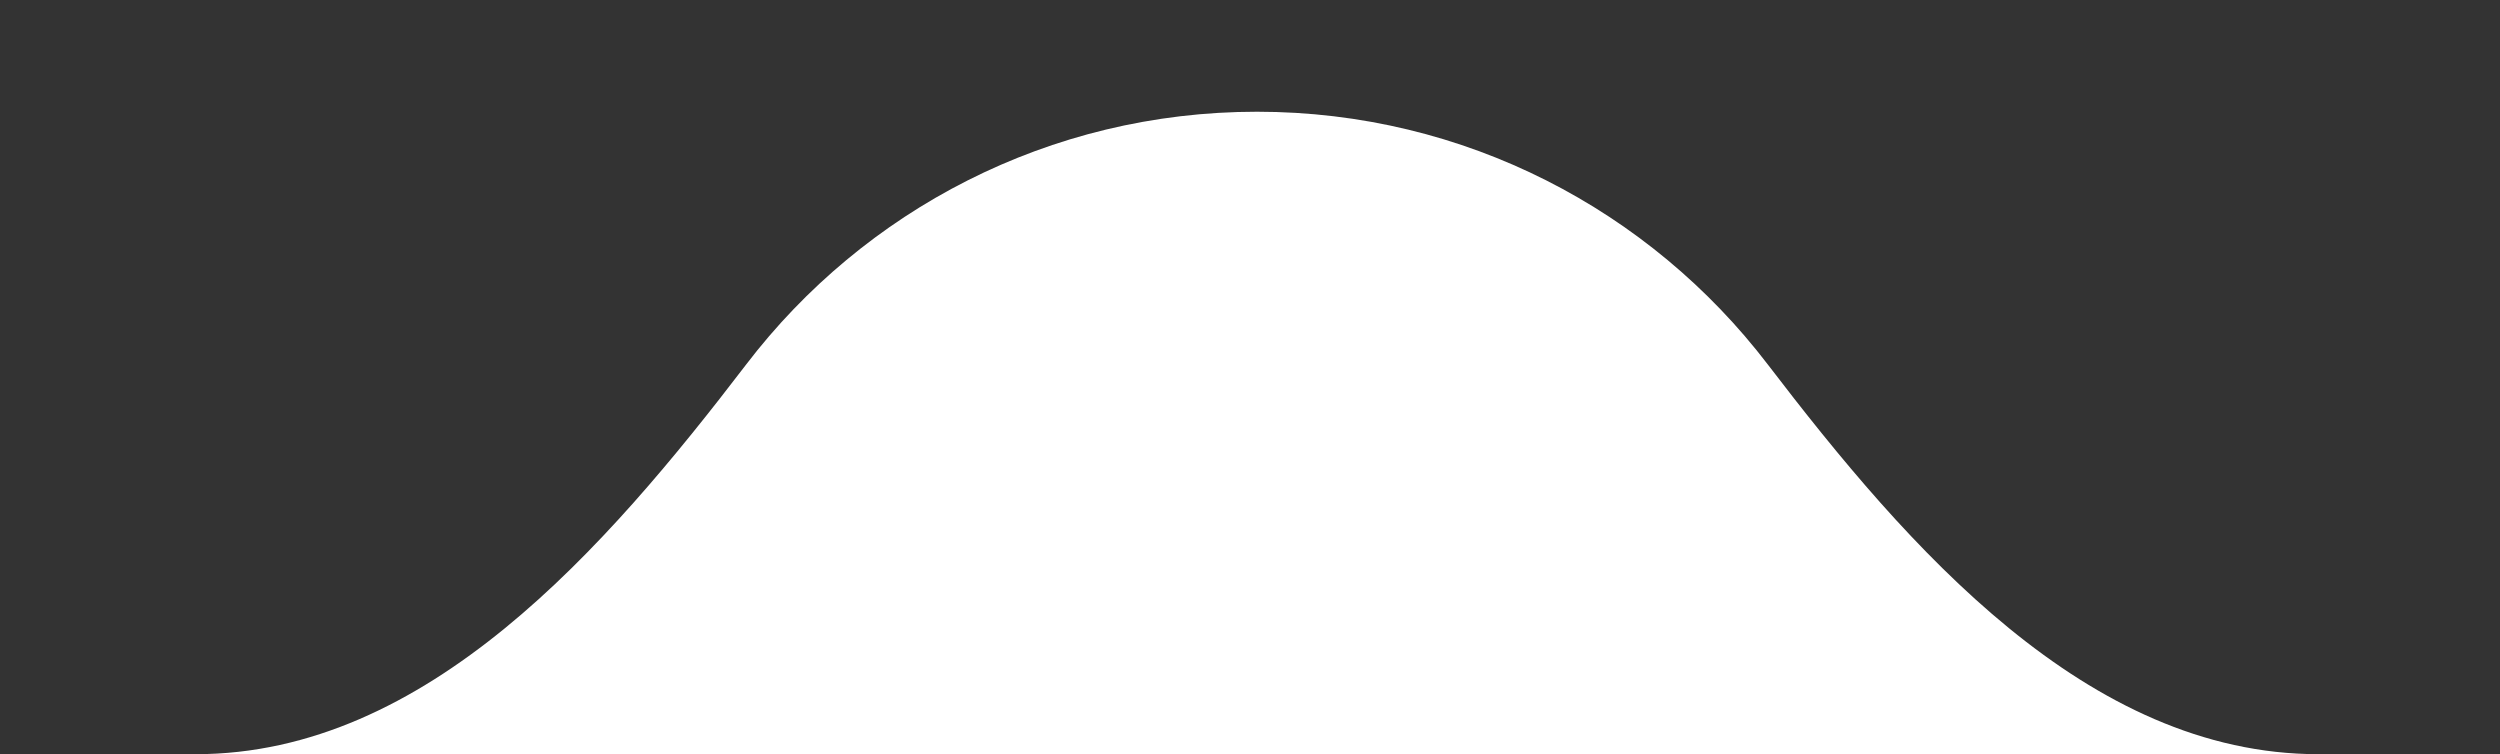 <svg xmlns="http://www.w3.org/2000/svg" width="179" height="54" viewBox="0 0 179 54" fill="none"><rect x="0" y="0" width="179" height="54" fill="#333333" stroke="none"/><g clip-path="url(#clip0_275_818)"><path fill-rule="evenodd" clip-rule="evenodd" d="M126.562 26.082C136.627 39.243 149.431 54 166 54H196C212.569 54 226 67.431 226 84V118C226 134.569 212.569 148 196 148H-18C-34.569 148 -48 134.569 -48 118V84C-48 67.431 -34.569 54 -18 54H14C30.569 54 43.373 39.243 53.438 26.082C61.844 15.09 75.094 8 90 8C104.906 8 118.156 15.09 126.562 26.082Z" fill="white"></path></g><defs><clipPath id="clip0_275_818"><rect width="179" height="54" fill="white"></rect></clipPath></defs></svg>